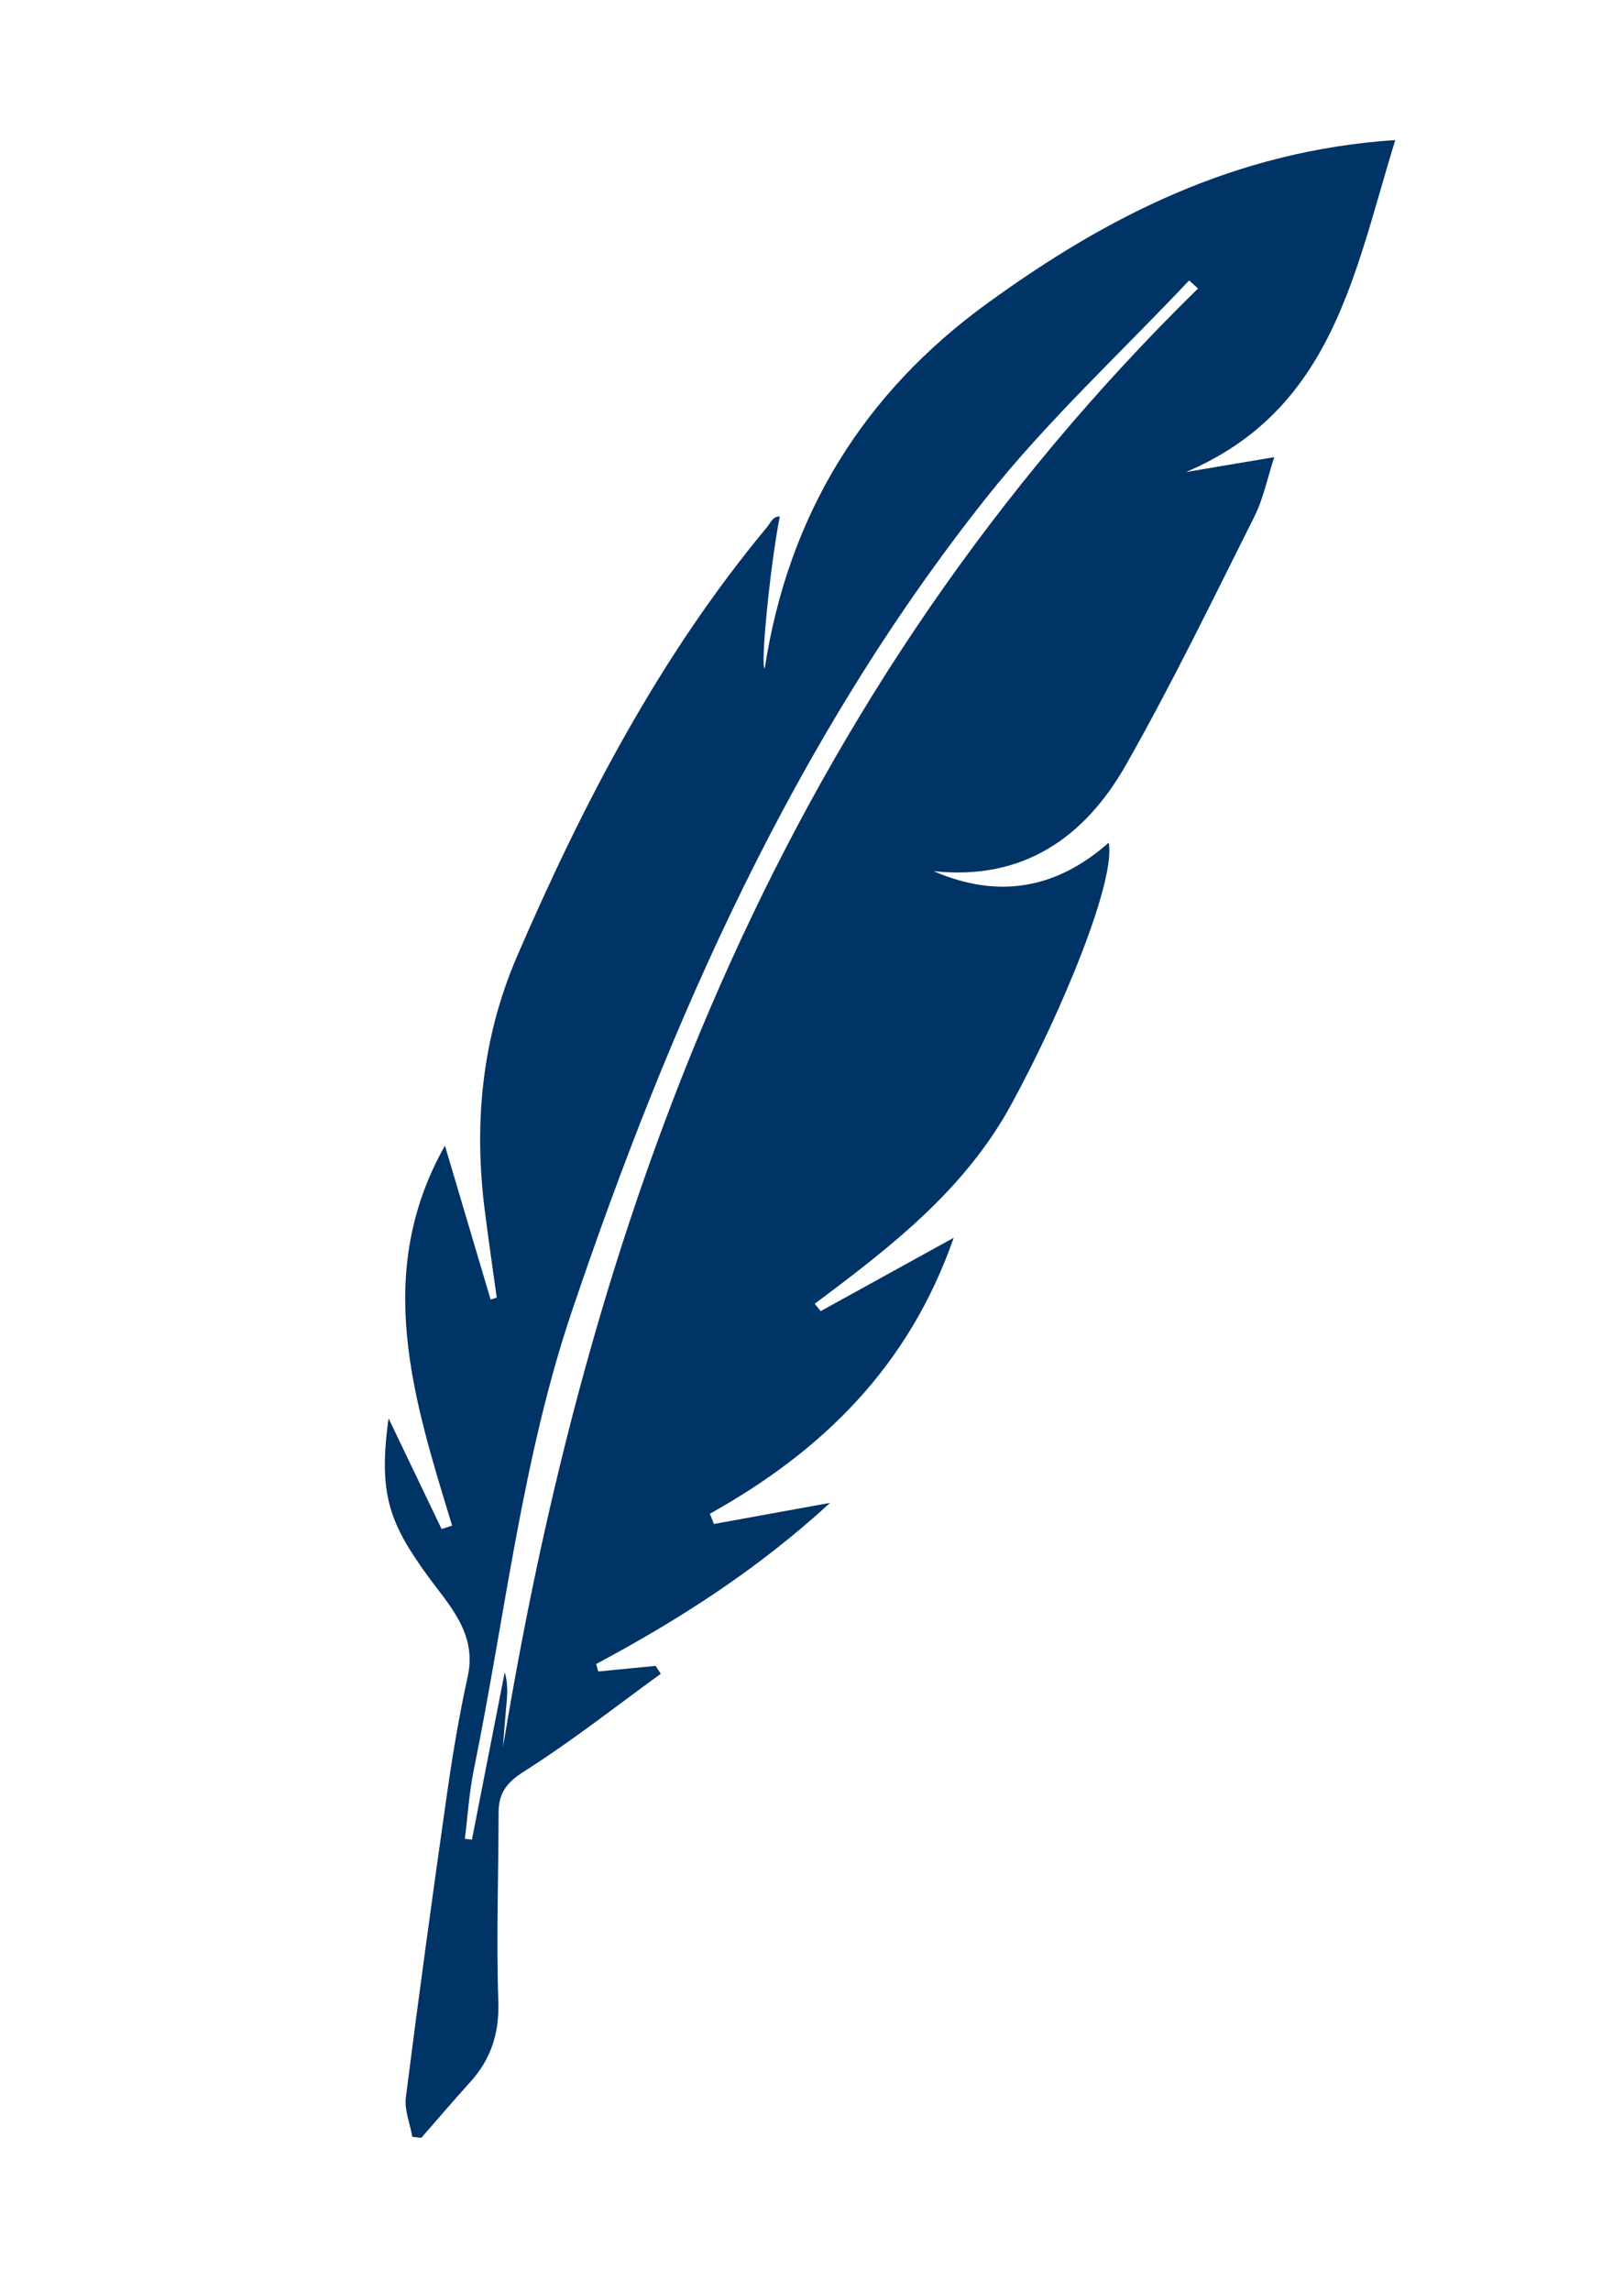 <svg version="1.1" id="Layer_1" xmlns="http://www.w3.org/2000/svg" xmlns:xlink="http://www.w3.org/1999/xlink" x="0px" y="0px" width="750.512px" height="1058.561px" viewBox="0 0 750.512 1058.561" xml:space="preserve">
<g>
	<path fill="#003366" d="M644.811,64.708c-73.982,4.916-133.229,35.302-188.469,75.385
		c-57.332,41.601-92.034,97.724-102.938,168.783c-2.115-0.776,2.528-47.634,6.965-70.283c-3.42,0.06-4.201,2.934-5.937,5.019
		c-49.535,59.542-84.842,127.403-115.368,197.975c-16.241,37.545-20.179,76.965-15.071,117.376
		c1.713,13.551,3.703,27.064,5.565,40.593c-0.94,0.301-1.88,0.597-2.819,0.896c-7.082-23.853-14.164-47.703-21.113-71.105
		c-33.342,58.949-14.484,117.251,3.317,175.565c-1.624,0.518-3.244,1.033-4.868,1.548c-7.947-16.587-15.894-33.171-24.501-51.139
		c-4.857,34.956,0.437,48.43,17.979,72.664c9.532,13.173,23.008,26.488,18.622,46.479c-3.929,17.903-6.98,36.033-9.572,54.188
		c-6.68,46.744-13.09,93.526-19.042,140.371c-0.744,5.869,1.923,12.173,3.01,18.277c1.375,0.147,2.753,0.301,4.131,0.45
		c7.486-8.555,14.851-17.216,22.488-25.631c9.719-10.711,13.624-22.672,13.106-37.543c-1.006-28.949,0.1-57.965,0.115-86.954
		c0.006-9.048,3.552-13.947,11.787-19.162c21.824-13.817,42.205-29.915,63.161-45.104c-0.796-1.225-1.595-2.445-2.39-3.669
		c-8.826,0.867-17.652,1.732-26.48,2.599c-0.332-1.144-0.664-2.292-0.996-3.437c37.994-20.356,74.143-43.28,108.117-74.471
		c-19.986,3.628-36.839,6.688-53.688,9.746c-0.62-1.575-1.24-3.148-1.857-4.728c51.734-28.867,91.846-67.788,112.688-127.517
		c-22.245,12.271-41.874,23.098-61.502,33.926c-0.912-1.144-1.826-2.286-2.738-3.43c34.986-26.146,69.222-52.469,90.772-91.961
		c24.165-44.285,48.491-104.115,45.075-121.061c-24.312,21.511-51.188,26.036-80.908,13.154
		c41.332,4.469,69.827-15.567,88.863-49.052c21.271-37.413,40.047-76.256,59.362-114.753c4.188-8.349,6.056-17.865,9.193-27.473
		c-14.328,2.413-27.544,4.638-40.76,6.863C615.959,189.264,625.802,126.208,644.811,64.708z M232.428,807.415
		c0.455-5.833,0.844-11.672,1.391-17.493c0.531-5.645,1.23-11.269-0.574-17.248c-5.048,25.771-10.099,51.542-15.149,77.311
		c-1.089-0.129-2.182-0.259-3.274-0.392c1.344-10.641,2.001-21.425,4.14-31.905c14.468-70.877,22.369-144.016,45.382-212.027
		c45.334-133.976,102.479-263.598,191.463-375.706c28.366-35.741,62.322-67.044,93.72-100.377c1.379,1.234,2.756,2.47,4.132,3.705
		C364.359,318.835,274.544,551.578,232.428,807.415z"></path>
</g>
</svg>
